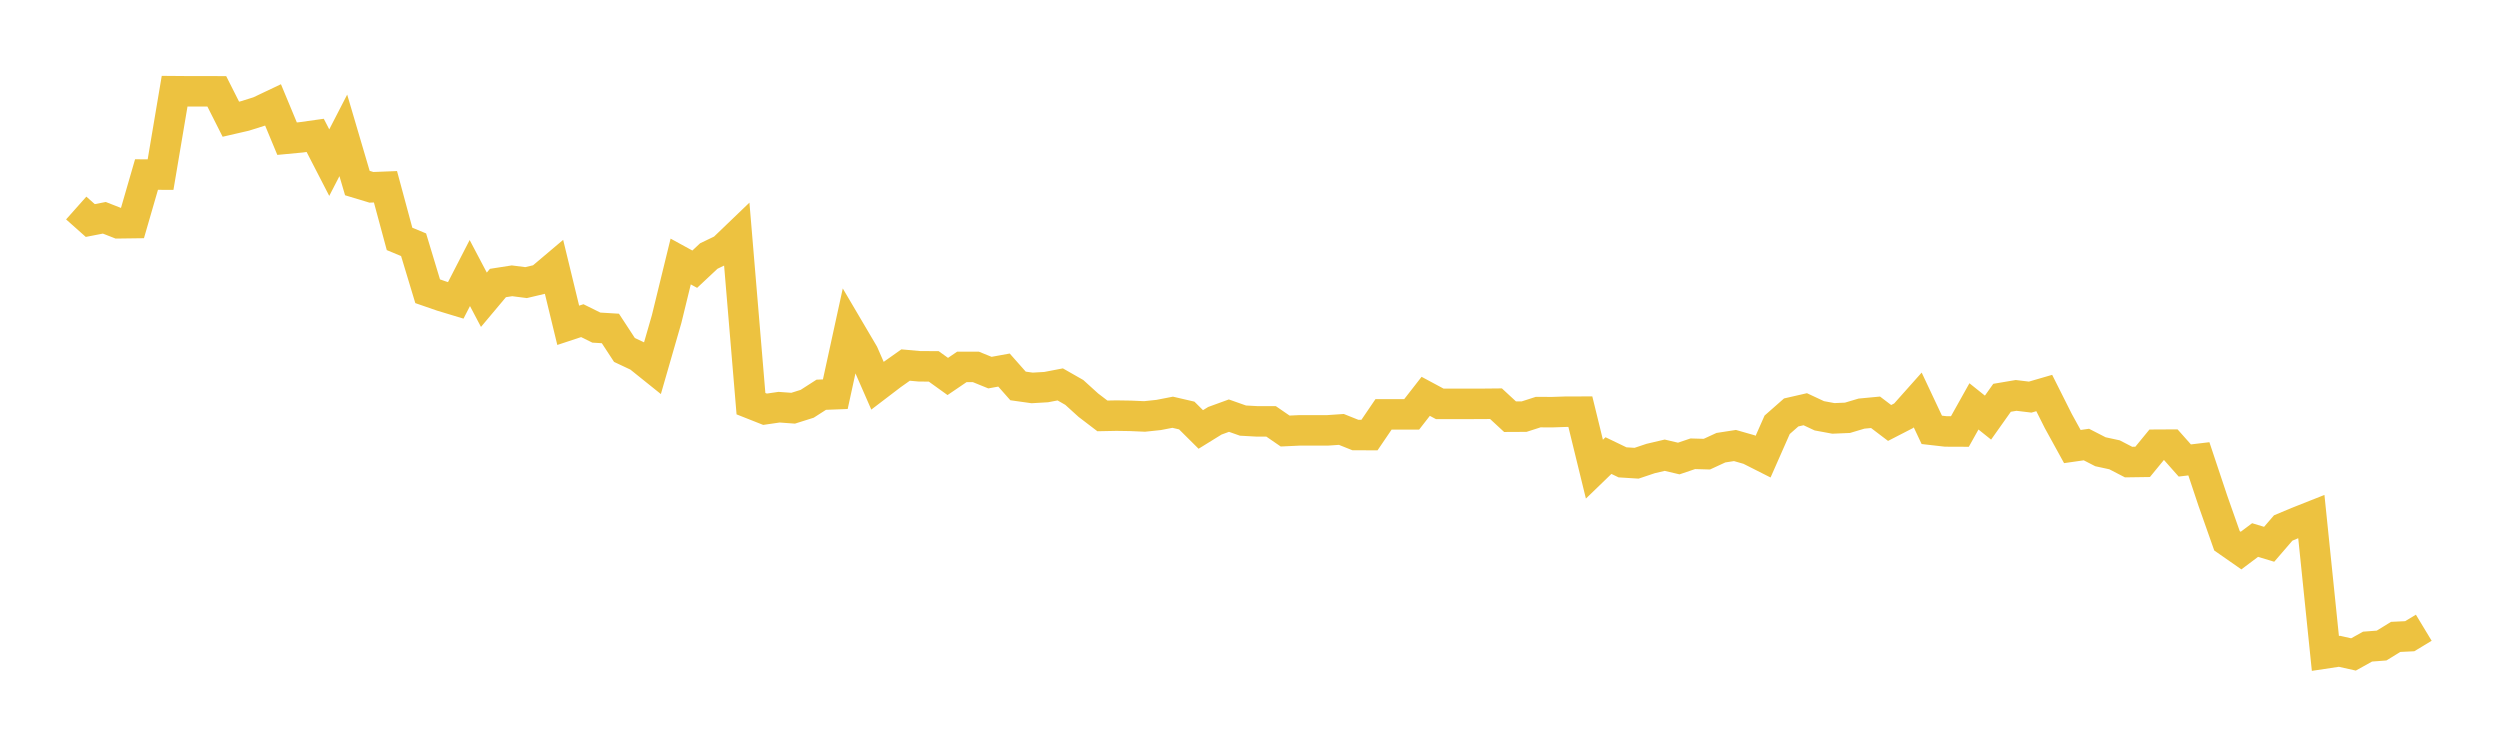 <svg width="164" height="48" xmlns="http://www.w3.org/2000/svg" xmlns:xlink="http://www.w3.org/1999/xlink"><path fill="none" stroke="rgb(237,194,64)" stroke-width="2" d="M5,13.646L5.922,14.466L6.844,14.287L7.766,14.648L8.689,14.636L9.611,11.451L10.533,11.453L11.455,5.983L12.377,5.99L13.299,5.99L14.222,5.992L15.144,7.82L16.066,7.607L16.988,7.317L17.91,6.879L18.832,9.097L19.754,9.01L20.677,8.88L21.599,10.669L22.521,8.881L23.443,12.009L24.365,12.288L25.287,12.252L26.21,15.672L27.132,16.055L28.054,19.106L28.976,19.425L29.898,19.704L30.82,17.911L31.743,19.663L32.665,18.565L33.587,18.421L34.509,18.539L35.431,18.321L36.353,17.542L37.275,21.34L38.198,21.035L39.12,21.491L40.042,21.547L40.964,22.957L41.886,23.391L42.808,24.131L43.731,20.929L44.653,17.155L45.575,17.659L46.497,16.795L47.419,16.352L48.341,15.467L49.263,26.481L50.186,26.846L51.108,26.712L52.03,26.779L52.952,26.488L53.874,25.895L54.796,25.86L55.719,21.629L56.641,23.195L57.563,25.302L58.485,24.599L59.407,23.947L60.329,24.03L61.251,24.033L62.174,24.696L63.096,24.07L64.018,24.069L64.94,24.444L65.862,24.276L66.784,25.318L67.707,25.448L68.629,25.394L69.551,25.217L70.473,25.743L71.395,26.579L72.317,27.283L73.24,27.265L74.162,27.279L75.084,27.319L76.006,27.222L76.928,27.043L77.85,27.257L78.772,28.173L79.695,27.602L80.617,27.266L81.539,27.591L82.461,27.642L83.383,27.642L84.305,28.276L85.228,28.233L86.15,28.233L87.072,28.233L87.994,28.17L88.916,28.539L89.838,28.54L90.76,27.183L91.683,27.183L92.605,27.183L93.527,25.999L94.449,26.494L95.371,26.494L96.293,26.494L97.216,26.492L98.138,26.483L99.06,27.336L99.982,27.331L100.904,27.034L101.826,27.038L102.749,27.007L103.671,27.006L104.593,30.777L105.515,29.886L106.437,30.33L107.359,30.388L108.281,30.079L109.204,29.862L110.126,30.079L111.048,29.767L111.97,29.793L112.892,29.368L113.814,29.226L114.737,29.49L115.659,29.956L116.581,27.867L117.503,27.056L118.425,26.845L119.347,27.276L120.269,27.447L121.192,27.408L122.114,27.133L123.036,27.046L123.958,27.746L124.88,27.272L125.802,26.237L126.725,28.198L127.647,28.303L128.569,28.307L129.491,26.659L130.413,27.396L131.335,26.095L132.257,25.939L133.18,26.05L134.102,25.782L135.024,27.618L135.946,29.294L136.868,29.162L137.79,29.635L138.713,29.835L139.635,30.312L140.557,30.299L141.479,29.174L142.401,29.169L143.323,30.208L144.246,30.098L145.168,32.86L146.09,35.475L147.012,36.118L147.934,35.426L148.856,35.705L149.778,34.636L150.701,34.249L151.623,33.884L152.545,42.864L153.467,42.725L154.389,42.931L155.311,42.418L156.234,42.347L157.156,41.78L158.078,41.736L159,41.179"></path></svg>